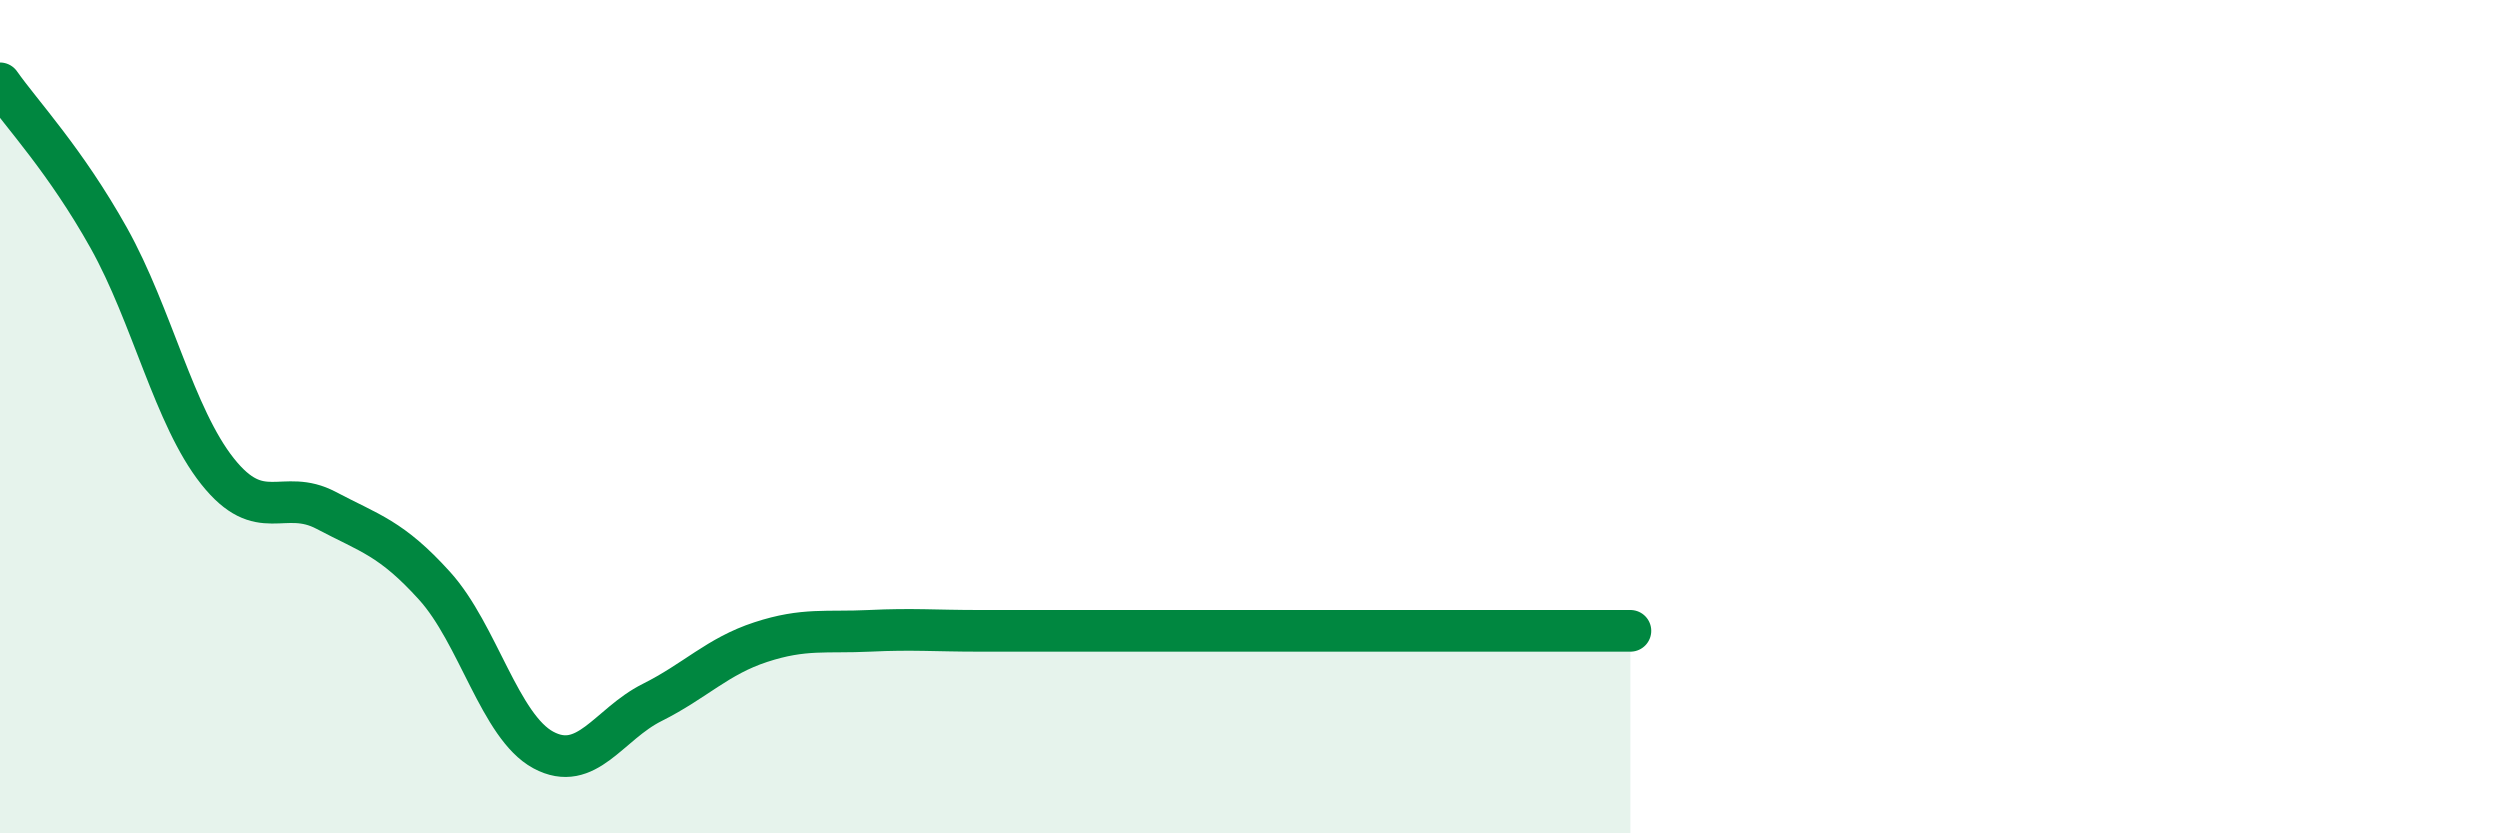 
    <svg width="60" height="20" viewBox="0 0 60 20" xmlns="http://www.w3.org/2000/svg">
      <path
        d="M 0,2 C 0.52,2.74 1.57,3.85 2.61,5.71 C 3.65,7.57 4.18,10 5.22,11.31 C 6.26,12.62 6.79,11.7 7.83,12.25 C 8.87,12.8 9.39,12.91 10.43,14.06 C 11.47,15.21 12,17.44 13.04,18 C 14.08,18.56 14.61,17.38 15.65,16.86 C 16.69,16.34 17.22,15.75 18.26,15.41 C 19.3,15.07 19.83,15.19 20.87,15.14 C 21.91,15.09 22.44,15.14 23.48,15.14 C 24.52,15.14 25.05,15.14 26.09,15.14 C 27.13,15.14 27.66,15.14 28.7,15.14 C 29.74,15.14 30.26,15.14 31.3,15.14 C 32.34,15.14 32.87,15.14 33.91,15.14 C 34.95,15.14 35.48,15.14 36.52,15.14 C 37.56,15.14 38.61,15.14 39.13,15.14L39.13 20L0 20Z"
        fill="#008740"
        opacity="0.1"
        stroke-linecap="round"
        stroke-linejoin="round"
      />
      <path
        d="M 0,2 C 0.52,2.74 1.57,3.85 2.61,5.71 C 3.65,7.57 4.18,10 5.22,11.31 C 6.26,12.62 6.79,11.7 7.83,12.25 C 8.87,12.8 9.39,12.91 10.43,14.06 C 11.47,15.21 12,17.44 13.04,18 C 14.08,18.56 14.61,17.38 15.65,16.86 C 16.69,16.34 17.22,15.75 18.26,15.41 C 19.3,15.07 19.83,15.19 20.87,15.14 C 21.91,15.09 22.44,15.14 23.48,15.14 C 24.52,15.14 25.05,15.14 26.09,15.14 C 27.13,15.14 27.66,15.14 28.7,15.14 C 29.74,15.14 30.26,15.14 31.3,15.14 C 32.34,15.14 32.87,15.14 33.91,15.14 C 34.95,15.14 35.48,15.14 36.52,15.14 C 37.56,15.14 38.61,15.14 39.13,15.14"
        stroke="#008740"
        stroke-width="1"
        fill="none"
        stroke-linecap="round"
        stroke-linejoin="round"
      />
    </svg>
  